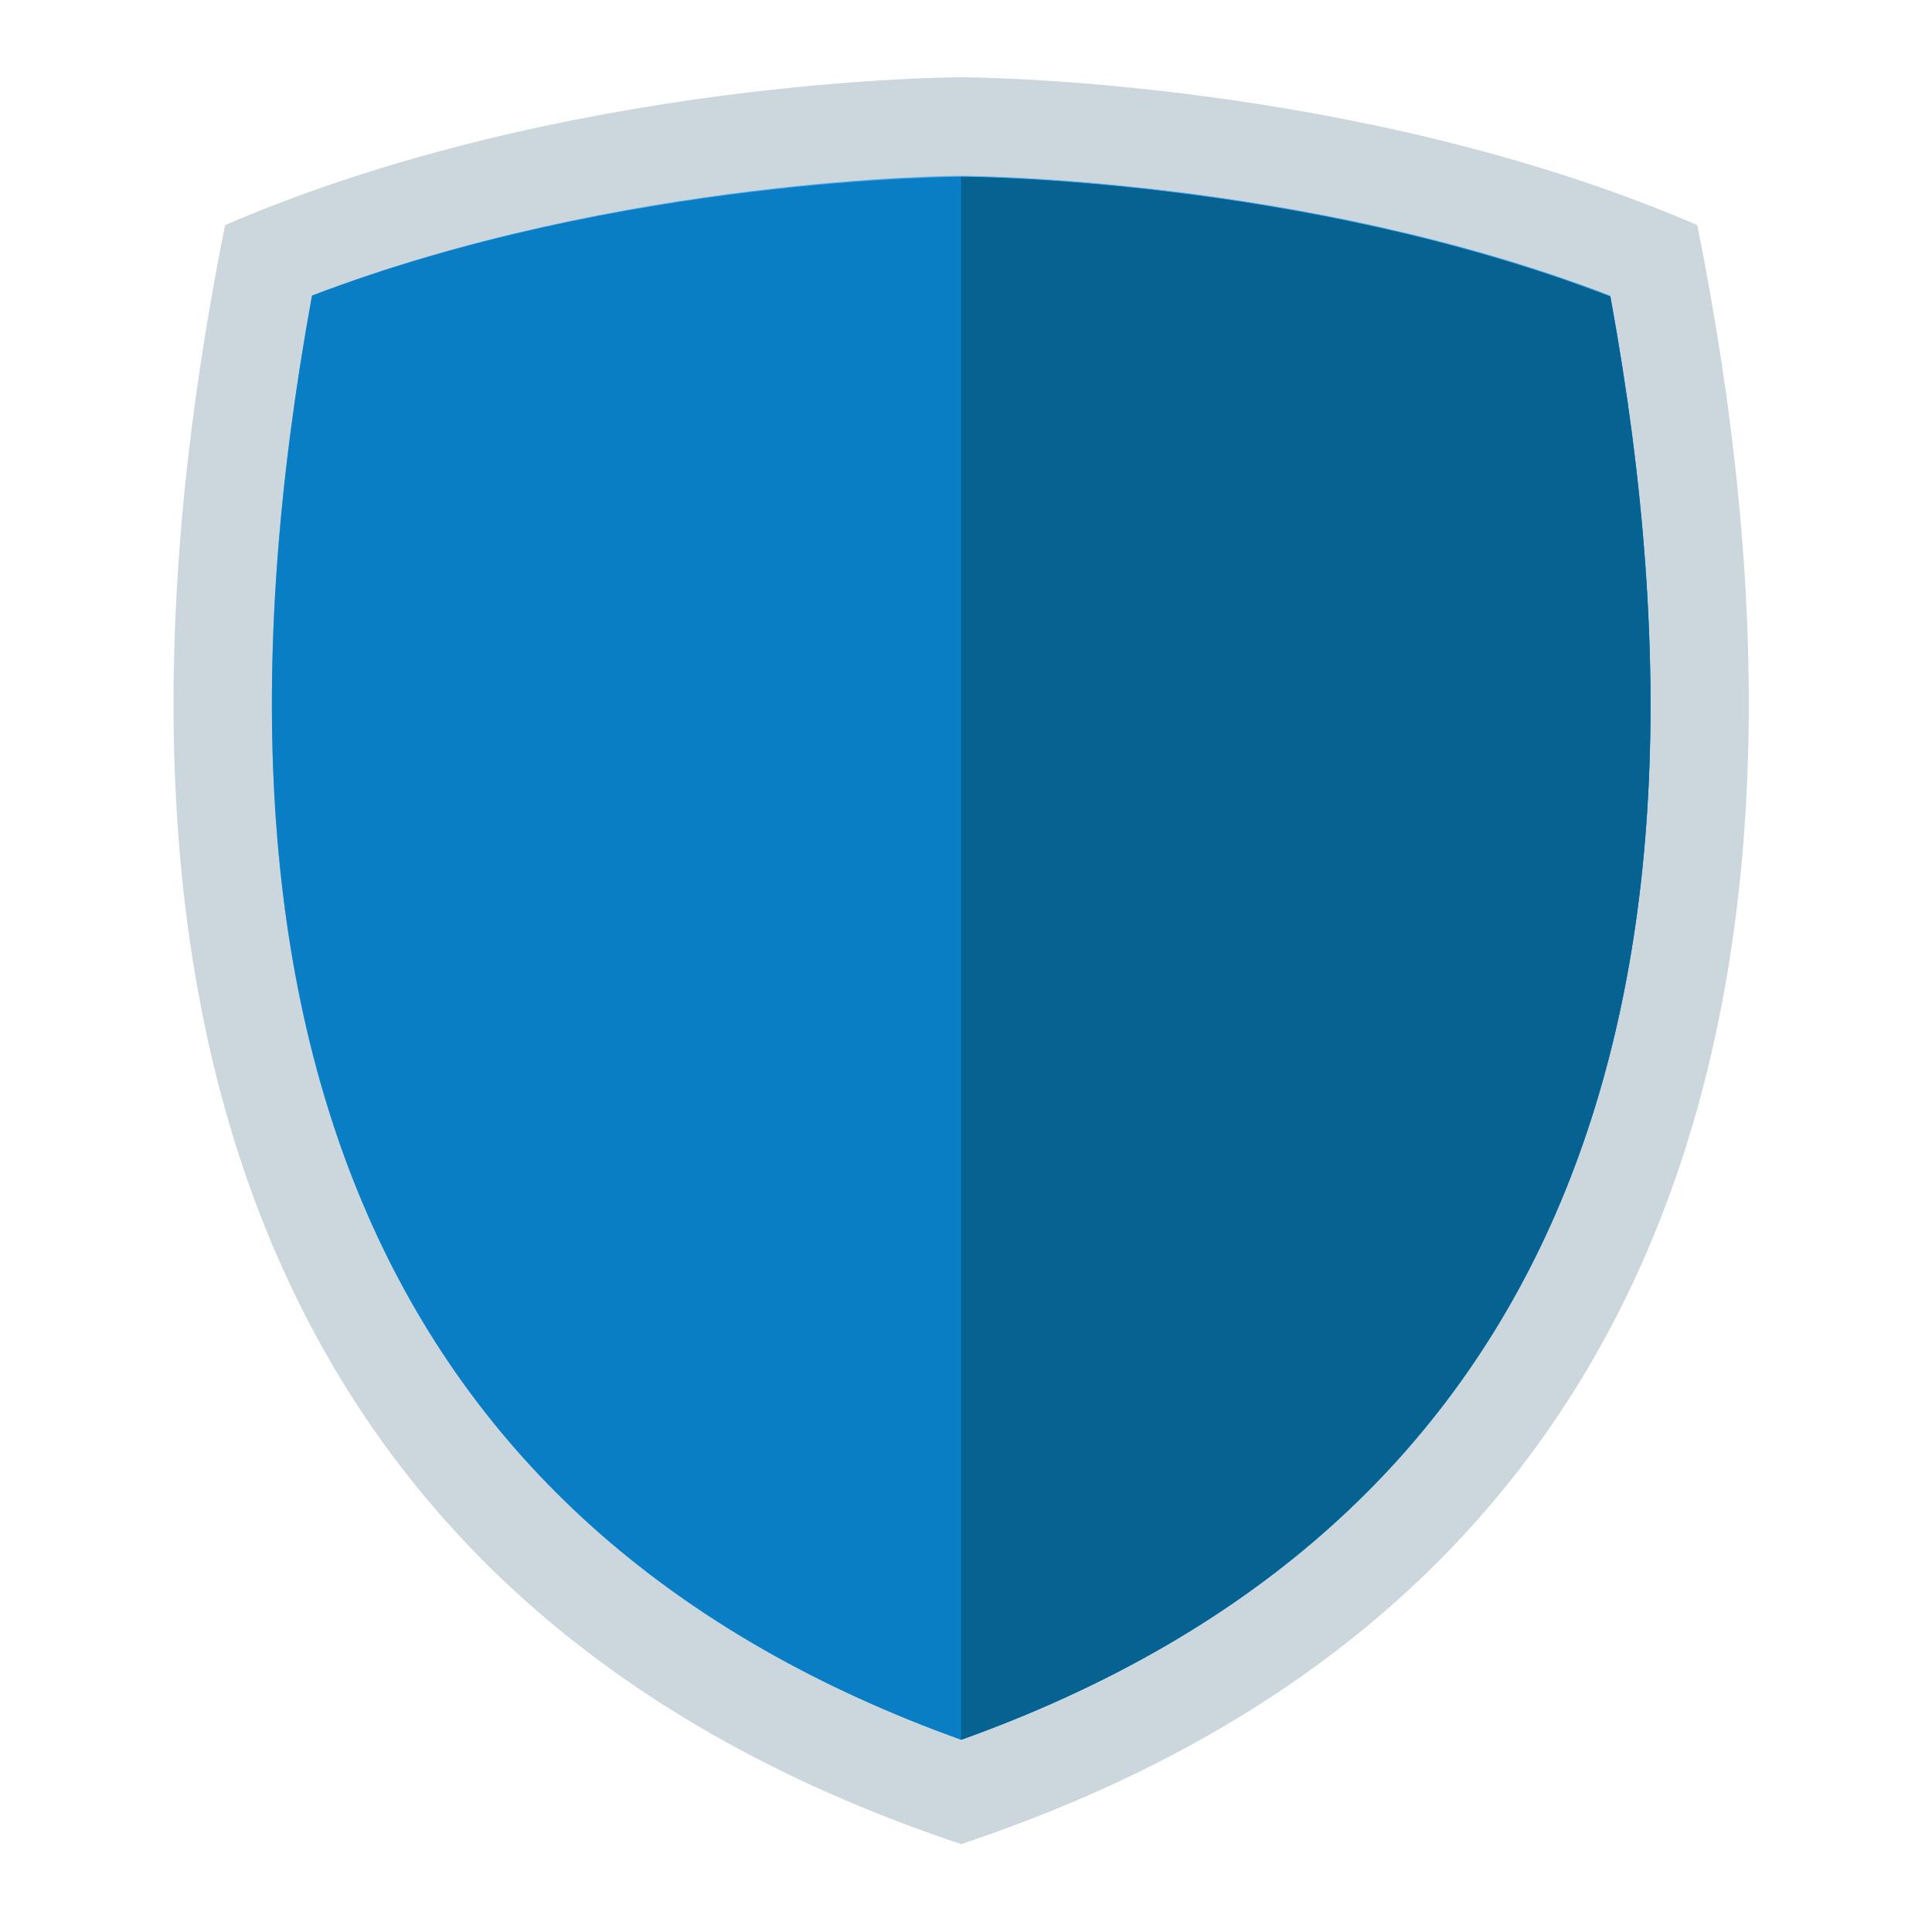 <?xml version="1.0" encoding="utf-8"?>
<!-- Generator: Adobe Illustrator 26.3.1, SVG Export Plug-In . SVG Version: 6.00 Build 0)  -->
<svg version="1.1" id="Calque_1" xmlns="http://www.w3.org/2000/svg" xmlns:xlink="http://www.w3.org/1999/xlink" x="0px" y="0px"
	 viewBox="0 0 200 200" style="enable-background:new 0 0 200 200;" xml:space="preserve">
<style type="text/css">
	.st0{fill:#CCD6DD;}
	.st1{fill:#55ACEE;}
	.st2{fill:#0A7EC4;}
	.st3{clip-path:url(#SVGID_00000003074588152954825110000004795638625450683571_);fill:#066391;}
</style>
<g>
	<path class="st0" d="M175.7,23.3C140.2,8,99.5,8,99.5,8S58.8,8,23.3,23.3c-15.3,76.2,0,142.2,76.2,167.6
		C175.7,165.5,191,99.4,175.7,23.3"/>
	<path class="st1" d="M99.5,180.1C40.7,159,18,108.7,32.3,30.6c32-12.3,66.8-12.4,67.2-12.4c0.3,0,35.3,0.1,67.2,12.4
		C181,108.7,158.4,159,99.5,180.1"/>
	<g>
		<g>
			<path id="SVGID_00000046318141443404833650000007534757445551391628_" class="st2" d="M32.3,30.6C18,108.7,40.7,159,99.5,180.1
				c58.9-21.1,81.5-71.4,67.2-149.4c-31.9-12.3-66.8-12.4-67.2-12.4S64.3,18.4,32.3,30.6"/>
		</g>
		<g>
			<defs>
				<path id="SVGID_1_" d="M32.3,30.6C18,108.7,40.7,159,99.5,180.1c58.9-21.1,81.5-71.4,67.2-149.4c-31.9-12.3-66.8-12.4-67.2-12.4
					S64.3,18.4,32.3,30.6"/>
			</defs>
			<clipPath id="SVGID_00000014634993795175353160000017457654971420933018_">
				<use xlink:href="#SVGID_1_"  style="overflow:visible;"/>
			</clipPath>
			
				<rect x="99.5" y="18.2" style="clip-path:url(#SVGID_00000014634993795175353160000017457654971420933018_);fill:#066391;" width="76.2" height="162.4"/>
		</g>
	</g>
</g>
</svg>
